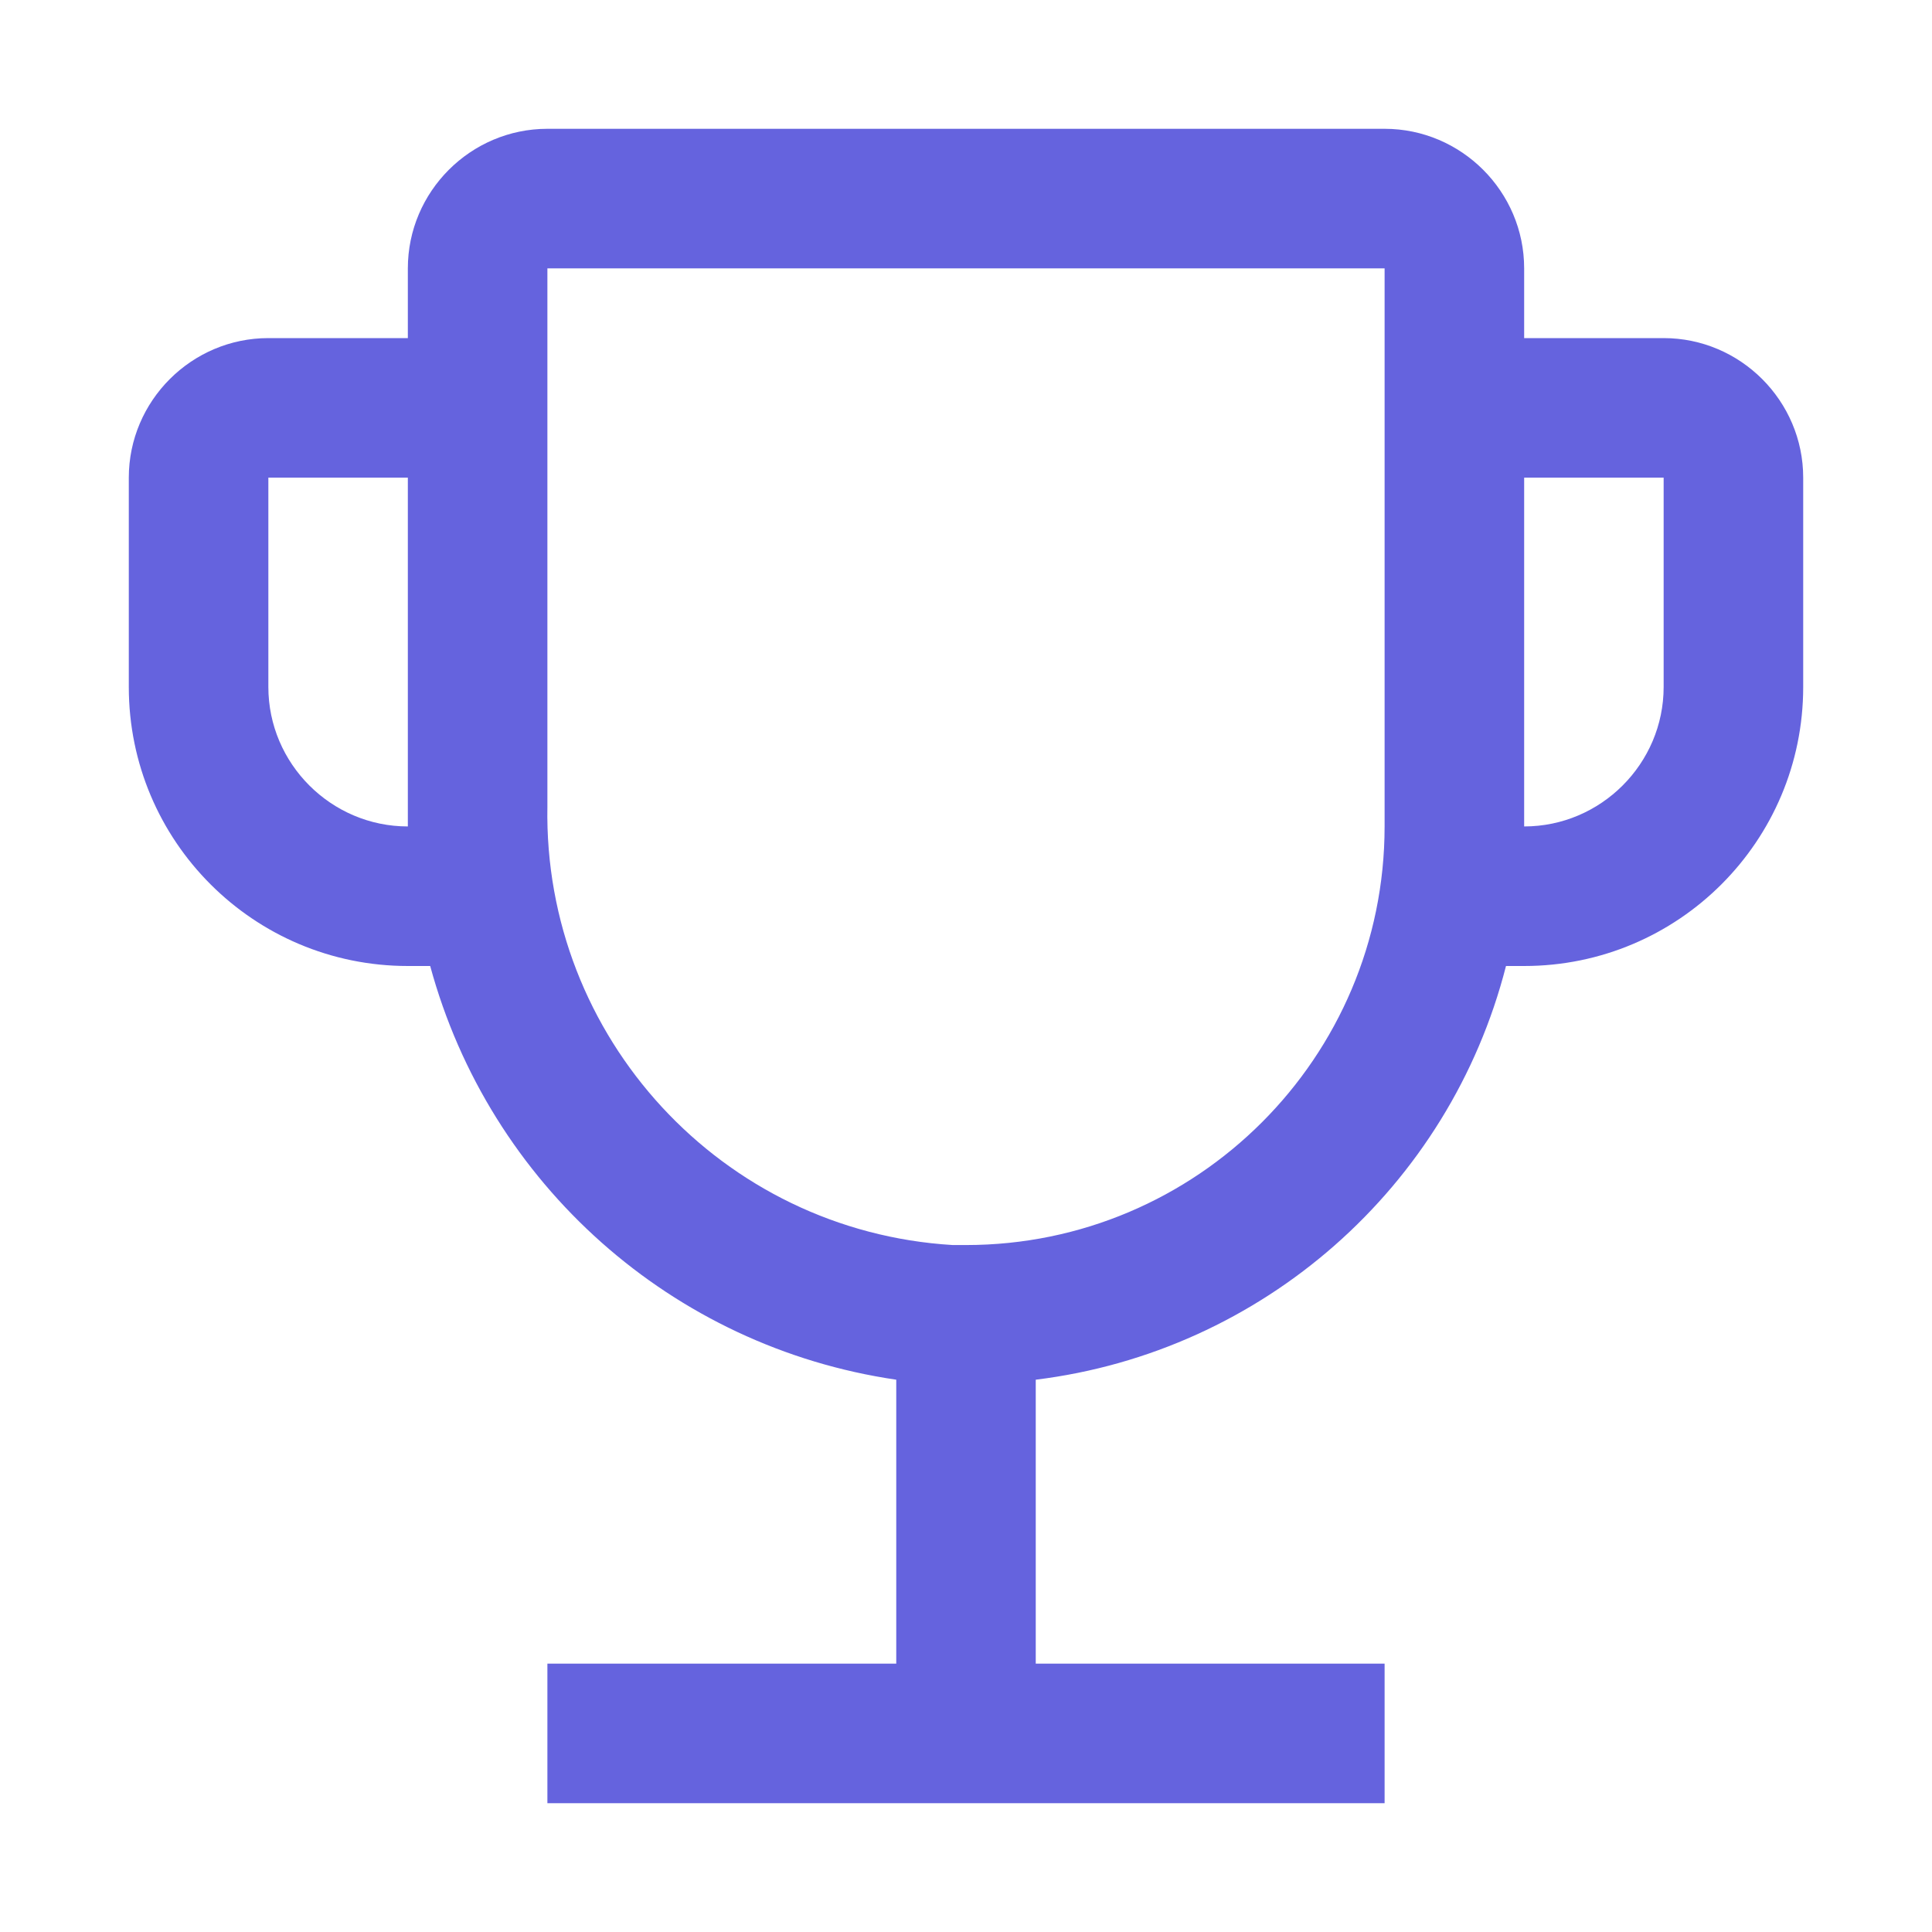<?xml version="1.0" encoding="UTF-8"?>
<svg xmlns="http://www.w3.org/2000/svg" width="30" height="30" viewBox="0 0 30 30" fill="none">
  <path d="M25.833 10.667C25.833 11.858 24.858 12.833 23.667 12.833V7.417H25.833V10.667ZM21.5 12.833C21.5 16.419 18.586 19.333 15 19.333C14.935 19.333 14.87 19.333 14.794 19.333C11.208 19.117 8.435 16.105 8.5 12.519V4.167H21.5V12.833ZM6.333 12.833C5.142 12.833 4.167 11.858 4.167 10.667V7.417H6.333V12.833ZM25.833 5.25H23.667V4.167C23.667 2.975 22.692 2 21.5 2H8.5C7.308 2 6.333 2.975 6.333 4.167V5.25H4.167C2.975 5.25 2 6.225 2 7.417V10.667C2 13.061 3.939 15 6.333 15H6.68C7.601 18.391 10.439 20.915 13.917 21.424V25.833H8.5V28H21.5V25.833H16.083V21.424C19.604 20.991 22.508 18.434 23.385 15H23.667C26.061 15 28 13.061 28 10.667V7.417C28 6.225 27.025 5.25 25.833 5.25Z" fill="#6563DE"></path>
</svg>
